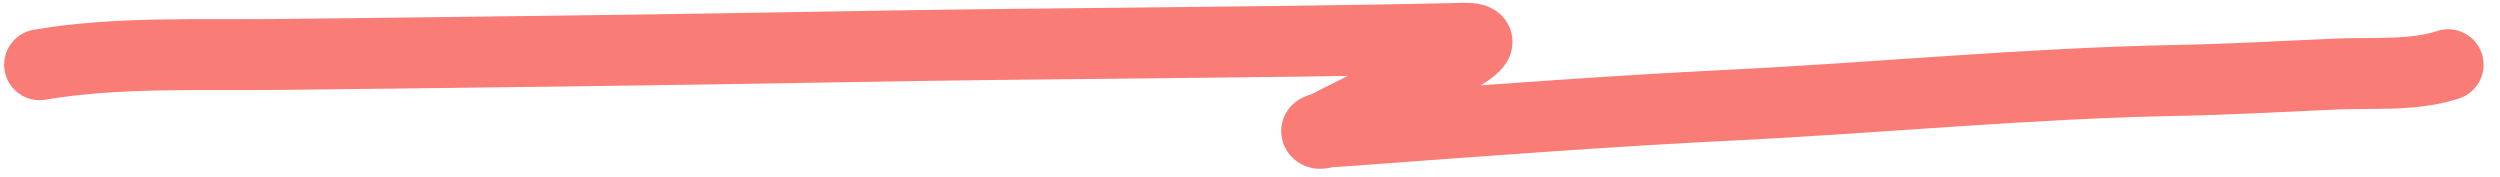<?xml version="1.0" encoding="UTF-8"?> <svg xmlns="http://www.w3.org/2000/svg" width="141" height="10" viewBox="0 0 141 10" fill="none"><path d="M2.234 3.65C6.588 2.908 11.216 3.122 15.614 3.073C26.427 2.951 37.229 2.822 48.042 2.628C59.22 2.428 70.396 2.418 81.573 2.183C82.744 2.158 84.278 1.976 82.48 3.106C80.01 4.657 77.335 5.821 74.752 7.159C74.588 7.244 74.174 7.284 74.274 7.439C74.393 7.624 74.714 7.451 74.933 7.439C75.571 7.407 76.207 7.355 76.844 7.308C83.806 6.793 90.765 6.266 97.738 5.923C106.025 5.516 114.363 4.698 122.652 4.539C125.679 4.481 128.689 4.314 131.714 4.177C133.747 4.085 136.115 4.303 138.075 3.65" stroke="#FA7C76" stroke-width="4" stroke-linecap="round"></path></svg> 